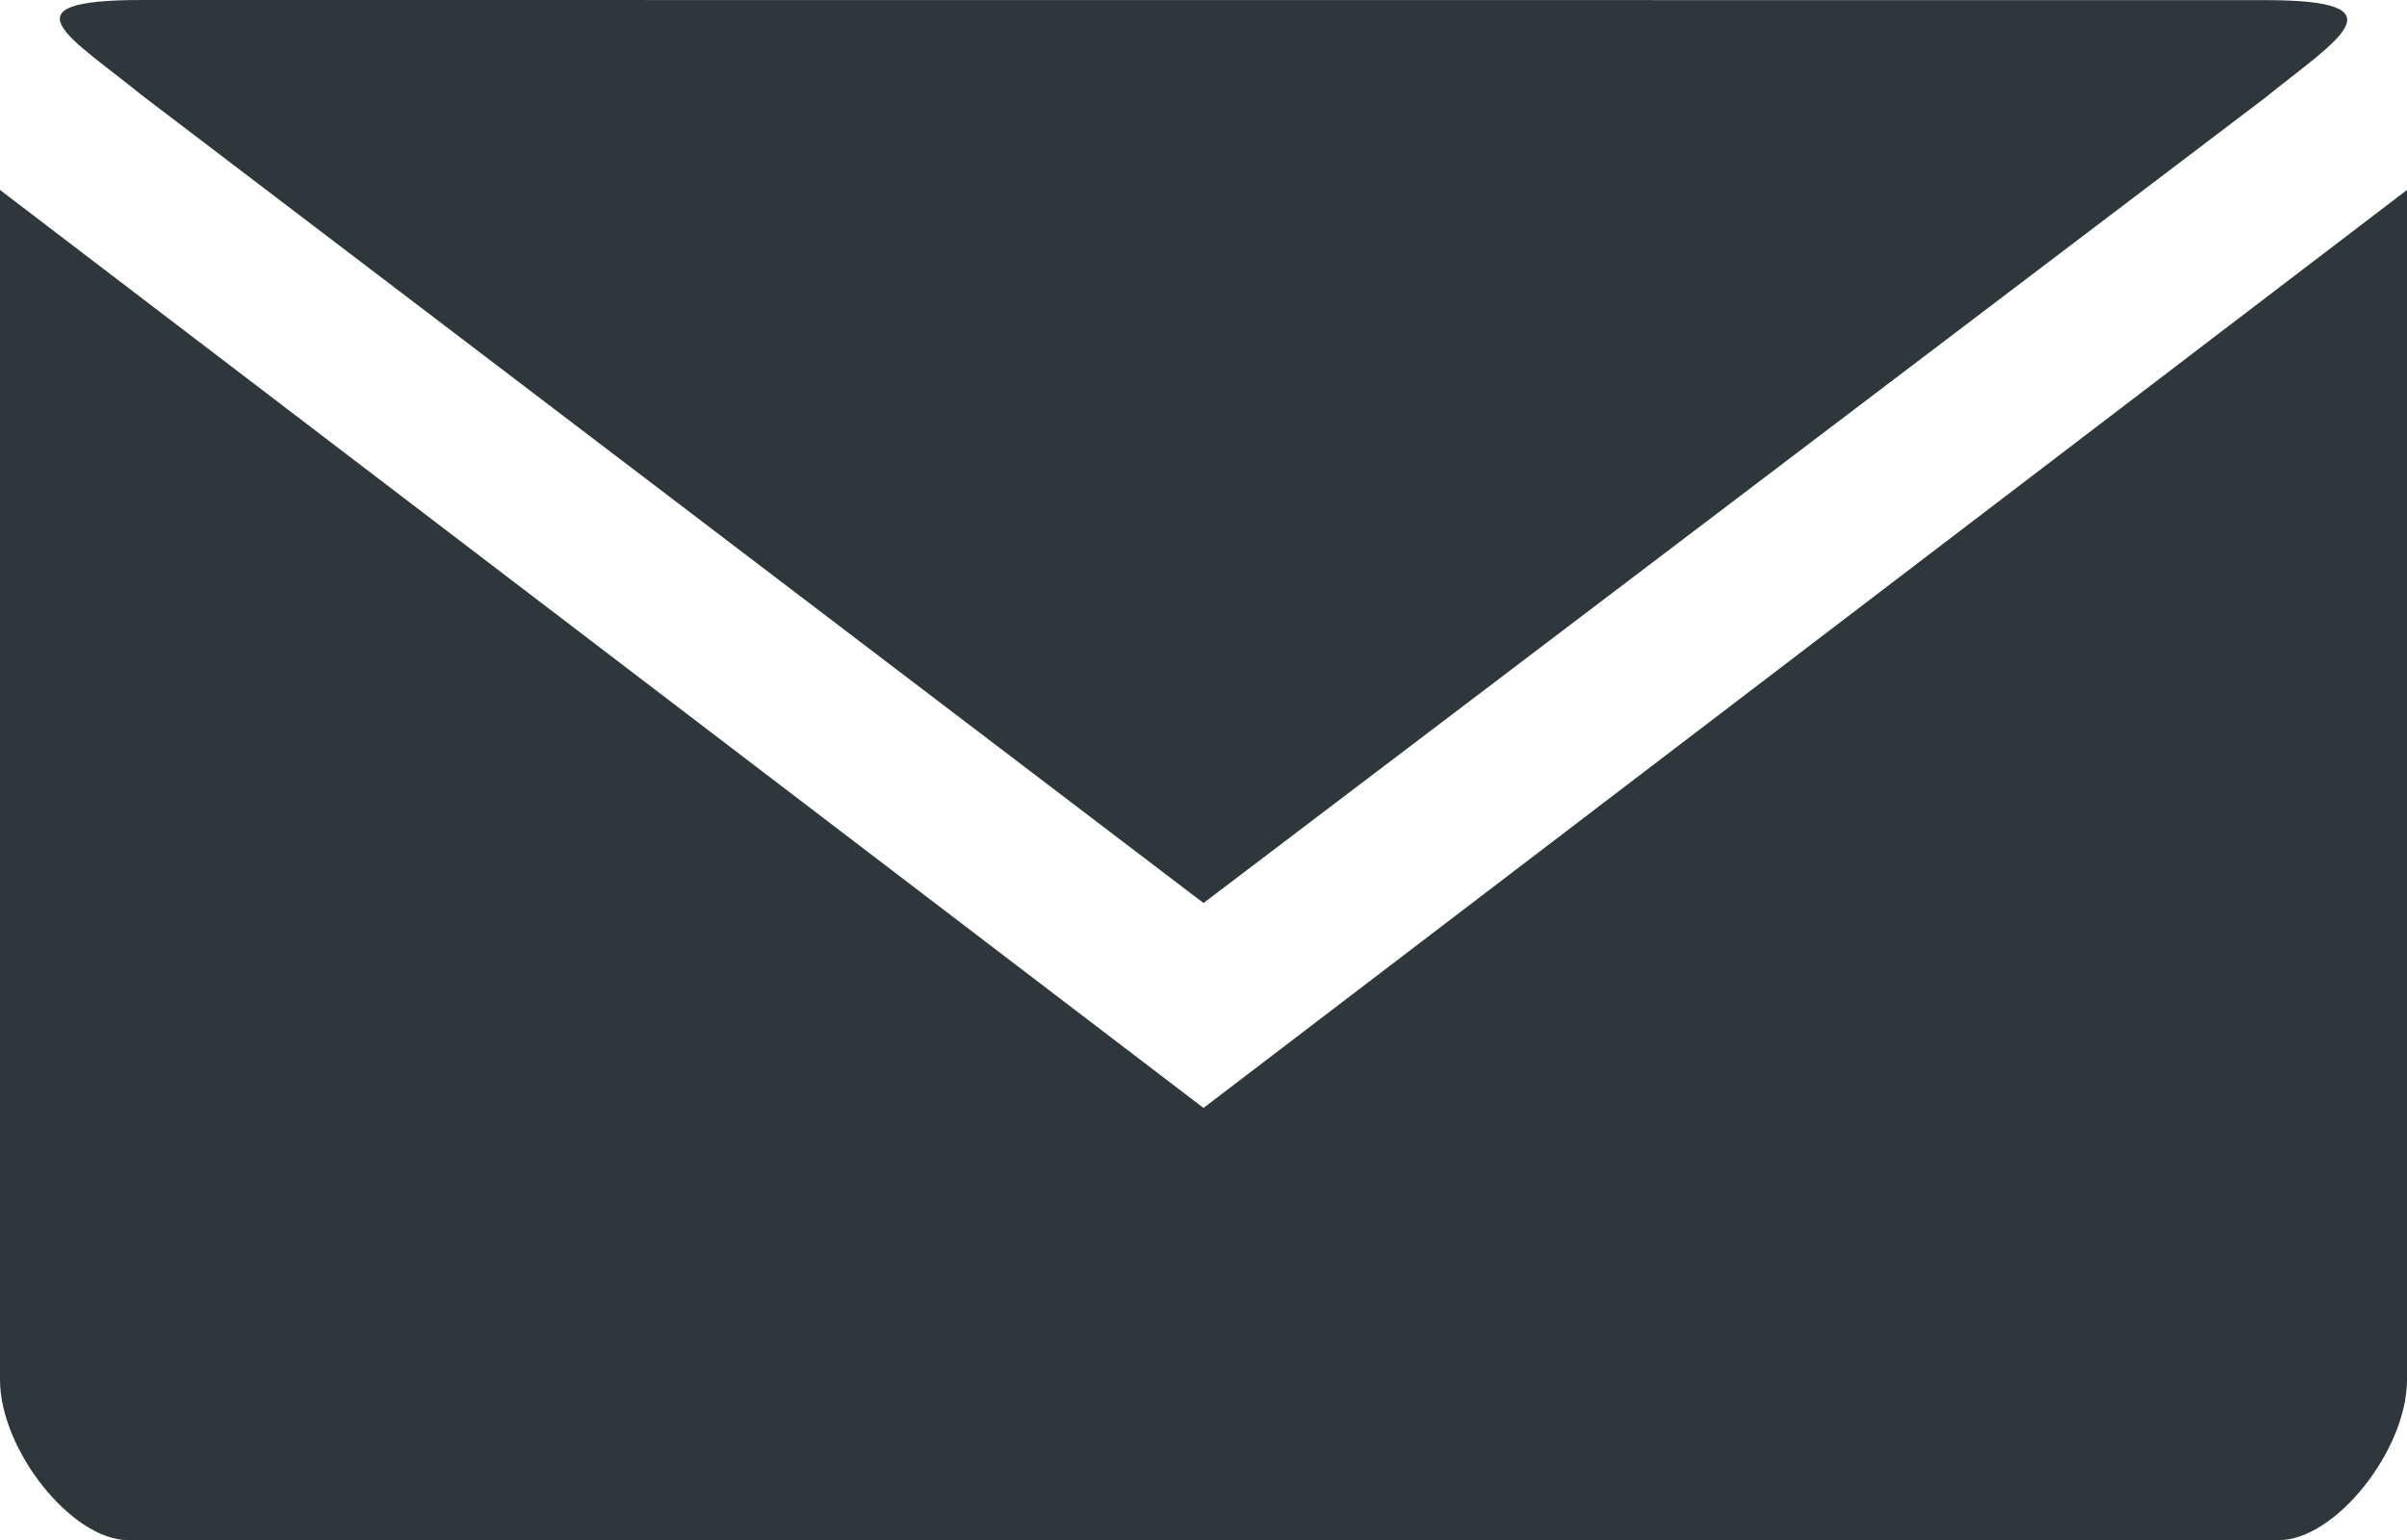 <?xml version="1.0" encoding="utf-8"?>
<!DOCTYPE svg PUBLIC "-//W3C//DTD SVG 1.1//EN" "http://www.w3.org/Graphics/SVG/1.1/DTD/svg11.dtd">
<svg xmlns="http://www.w3.org/2000/svg" width="18" height="11.52" viewBox="0 0 18 11.52">
  <path id="Icon_map-post-office" data-name="Icon map-post-office" d="M1.059,5.76c-1.059,0-.529.28,0,.711L9,12.515l7.941-6.025c.53-.43,1.059-.729,0-.729ZM0,7.181v8.9c0,.524.536,1.2.959,1.2H17.041c.424,0,.959-.674.959-1.2v-8.9L9,14.048Z" transform="translate(0 -5.76)" fill="#2d373c"/>
</svg>
